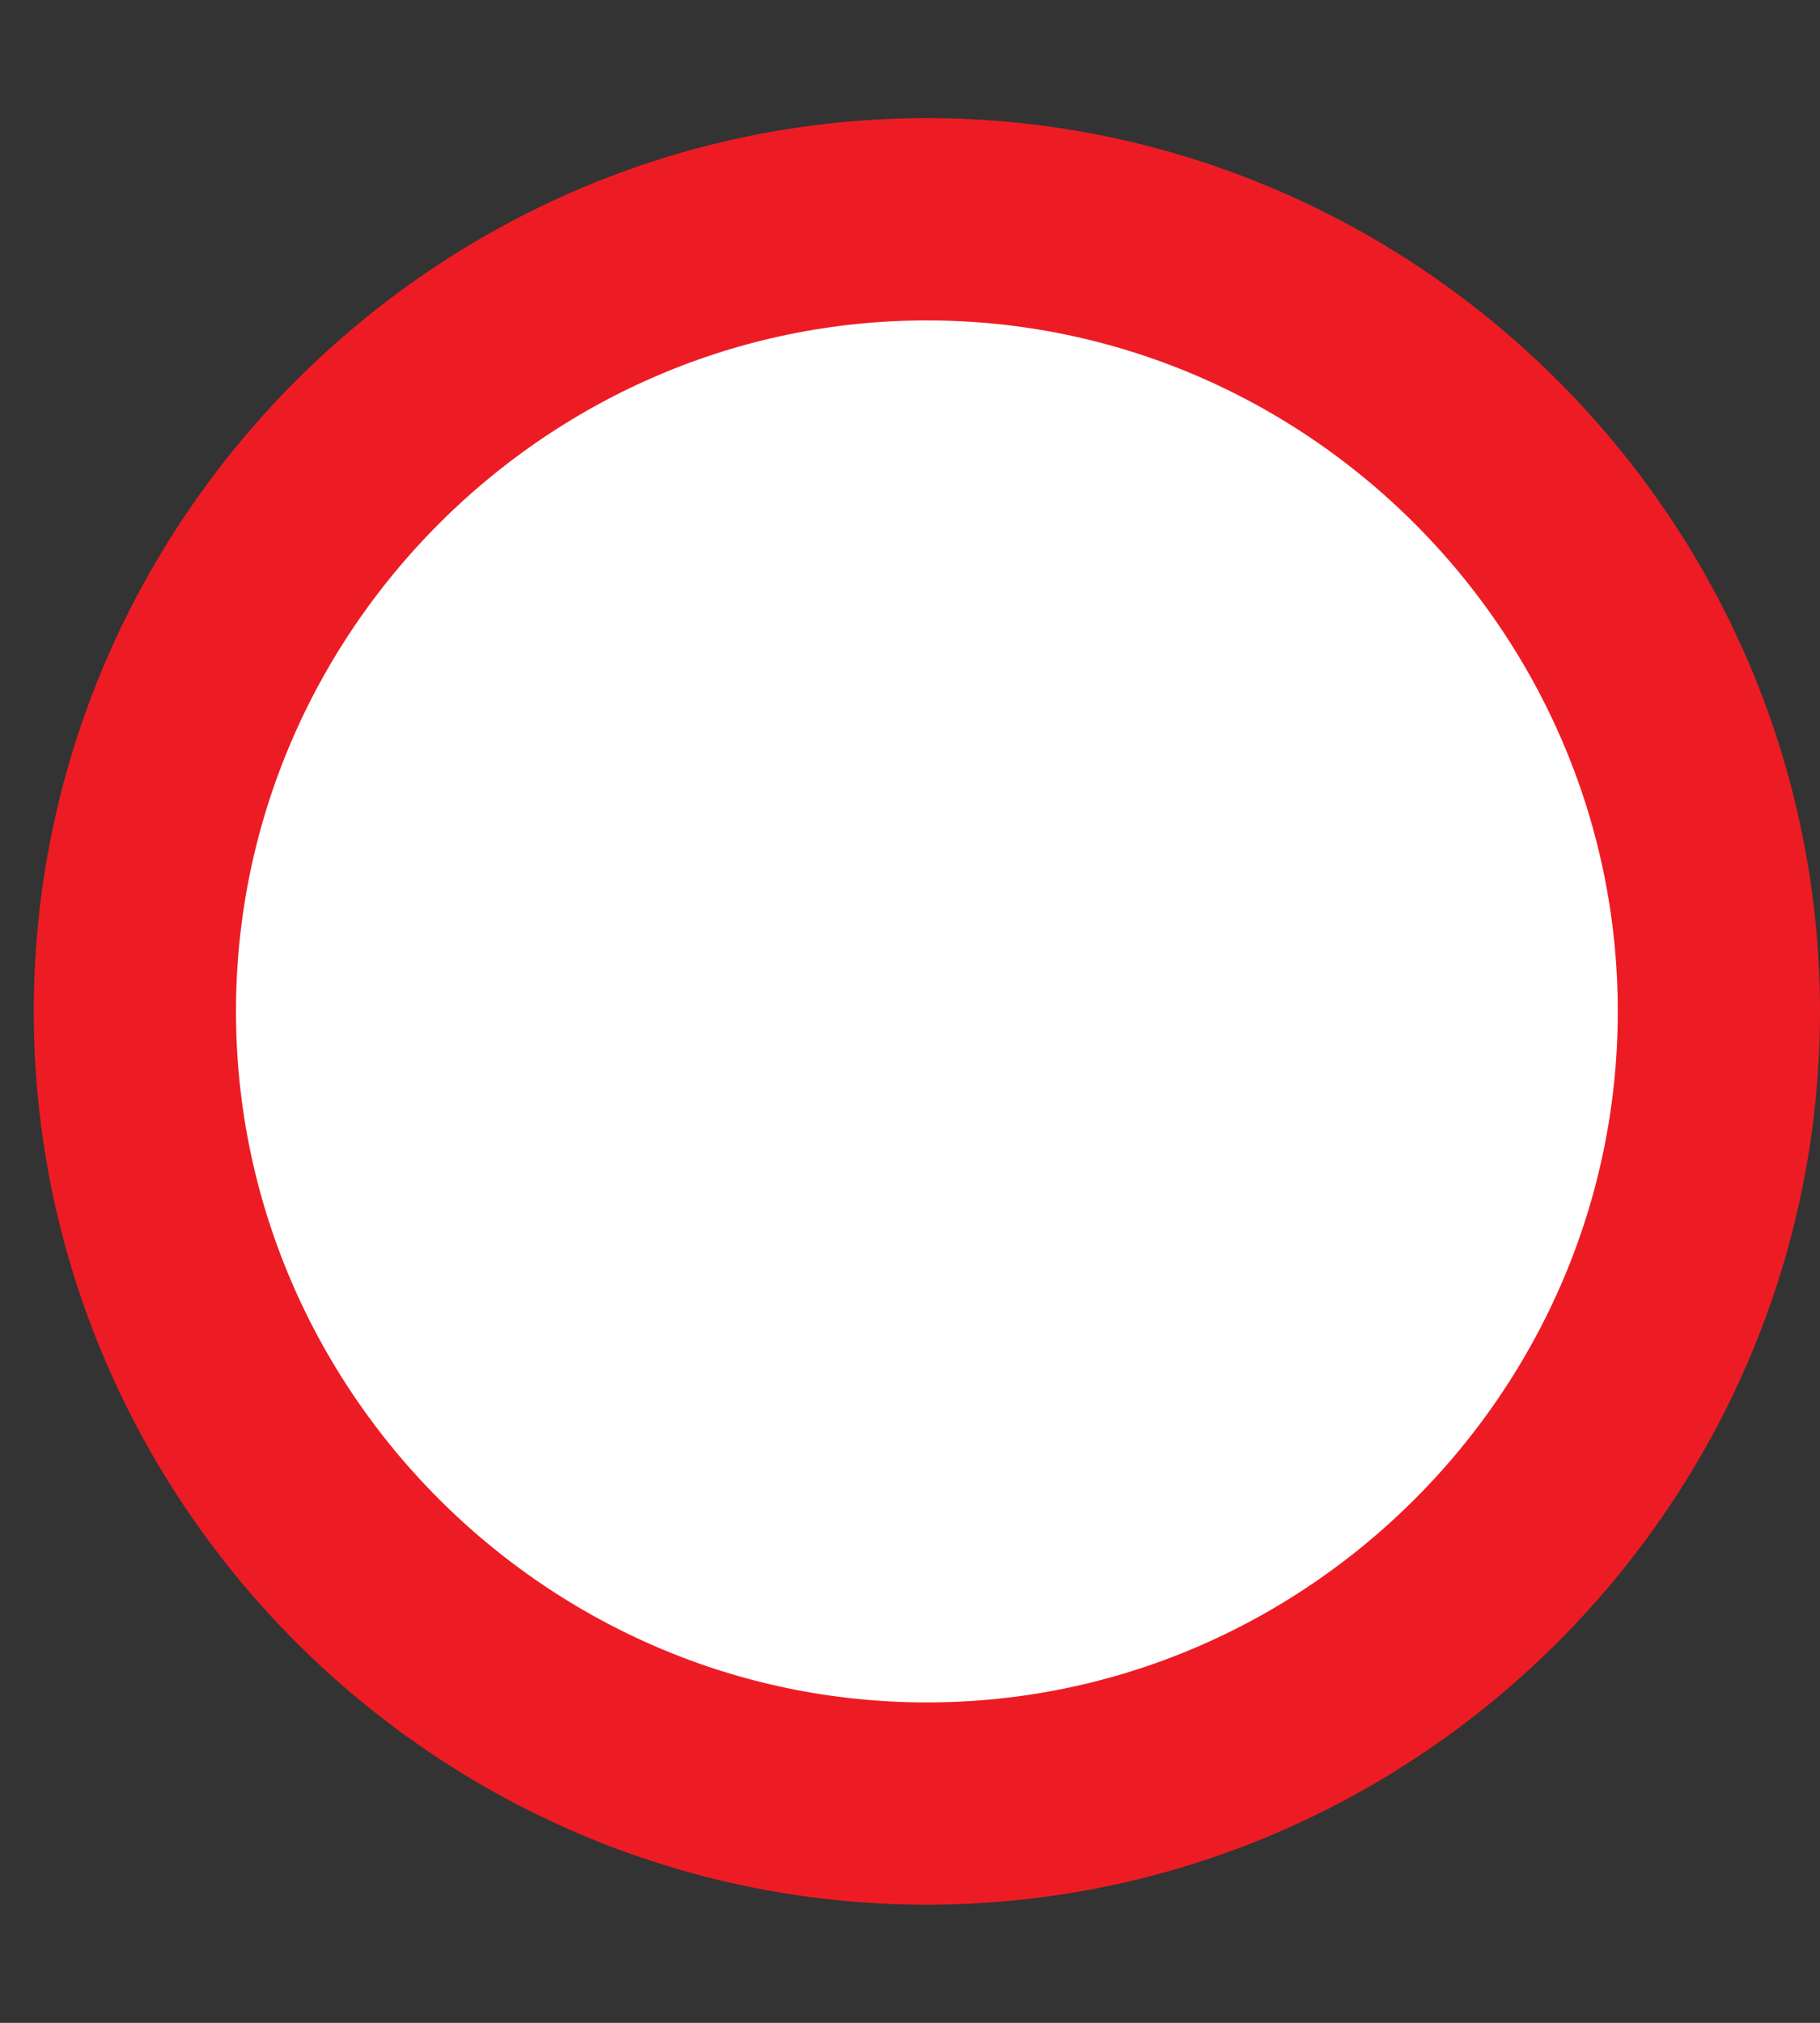 <?xml version="1.0" encoding="UTF-8"?> <svg xmlns="http://www.w3.org/2000/svg" width="9" height="10" viewBox="0 0 9 10" fill="none"><rect x="0" y="0" width="9" height="10" fill="#333333" stroke="none"/> <path d="M8.5 5C8.5 7.153 6.736 8.916 4.583 8.916C2.431 8.916 0.667 7.153 0.667 5C0.667 2.847 2.431 1.084 4.583 1.084C6.736 1.084 8.5 2.847 8.5 5Z" fill="white" stroke="#ED1C24"></path> </svg> 